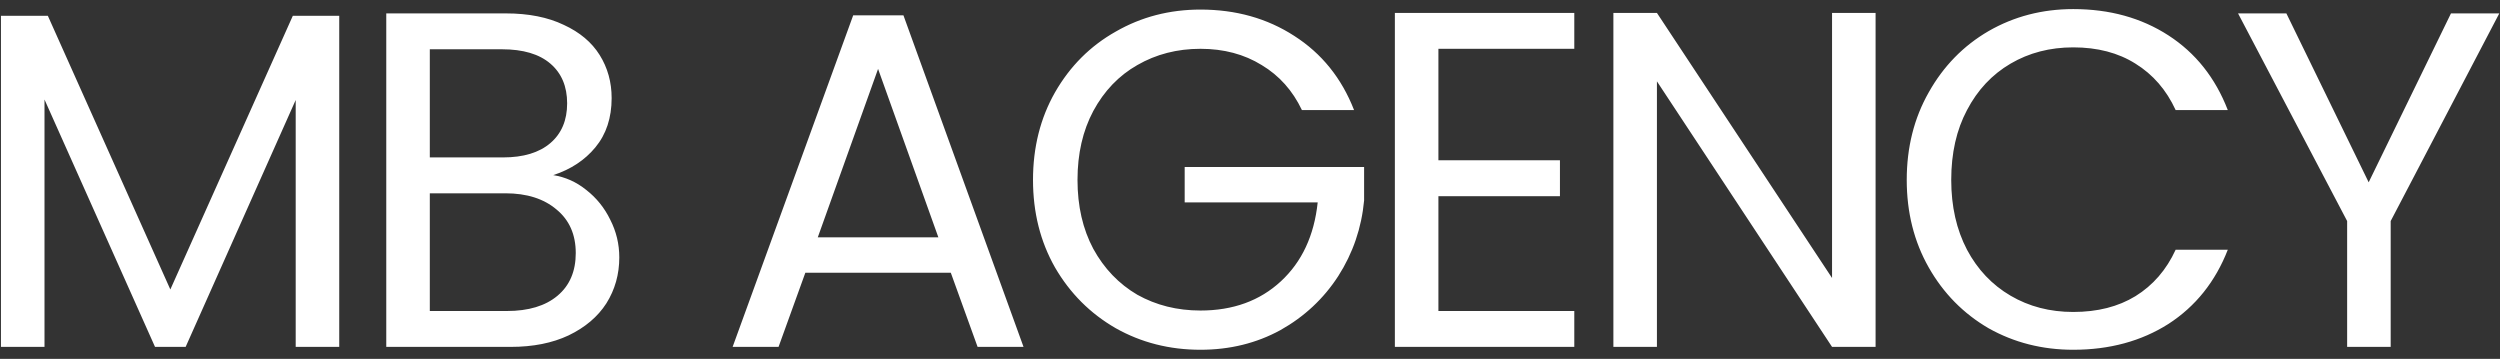 <?xml version="1.0" encoding="UTF-8"?> <svg xmlns="http://www.w3.org/2000/svg" width="209" height="30" viewBox="0 0 209 30" fill="none"><rect x="0" y="0" width="209" height="30" fill="#333333" stroke="none"/><path d="M28.36 1.32V29H24.72V8.36L15.52 29H12.96L3.72 8.32V29H0.08V1.32H4L14.24 24.2L24.48 1.32H28.36ZM46.252 14.64C47.266 14.8 48.186 15.213 49.013 15.88C49.866 16.547 50.532 17.373 51.013 18.36C51.519 19.347 51.773 20.4 51.773 21.52C51.773 22.933 51.413 24.213 50.693 25.36C49.972 26.48 48.919 27.373 47.532 28.04C46.172 28.68 44.559 29 42.693 29H32.292V1.12H42.292C44.186 1.12 45.799 1.44 47.133 2.08C48.466 2.693 49.466 3.533 50.133 4.6C50.799 5.667 51.133 6.867 51.133 8.2C51.133 9.853 50.679 11.227 49.773 12.32C48.892 13.387 47.719 14.16 46.252 14.64ZM35.932 13.16H42.053C43.759 13.16 45.079 12.76 46.013 11.96C46.946 11.16 47.413 10.053 47.413 8.64C47.413 7.227 46.946 6.12 46.013 5.32C45.079 4.52 43.733 4.12 41.972 4.12H35.932V13.16ZM42.373 26C44.186 26 45.599 25.573 46.612 24.72C47.626 23.867 48.133 22.68 48.133 21.16C48.133 19.613 47.599 18.4 46.532 17.52C45.466 16.613 44.039 16.16 42.252 16.16H35.932V26H42.373ZM79.487 22.8H67.327L65.087 29H61.247L71.327 1.28H75.527L85.567 29H81.727L79.487 22.8ZM78.447 19.84L73.407 5.76L68.367 19.84H78.447ZM108.839 9.2C108.066 7.573 106.946 6.32 105.479 5.44C104.012 4.533 102.306 4.08 100.359 4.08C98.412 4.08 96.653 4.533 95.079 5.44C93.532 6.32 92.306 7.6 91.399 9.28C90.519 10.933 90.079 12.853 90.079 15.04C90.079 17.227 90.519 19.147 91.399 20.8C92.306 22.453 93.532 23.733 95.079 24.64C96.653 25.52 98.412 25.96 100.359 25.96C103.079 25.96 105.319 25.147 107.079 23.52C108.839 21.893 109.866 19.693 110.159 16.92H99.039V13.96H114.039V16.76C113.826 19.053 113.106 21.16 111.879 23.08C110.652 24.973 109.039 26.48 107.039 27.6C105.039 28.693 102.812 29.24 100.359 29.24C97.772 29.24 95.412 28.64 93.279 27.44C91.146 26.213 89.453 24.52 88.199 22.36C86.972 20.2 86.359 17.76 86.359 15.04C86.359 12.32 86.972 9.88 88.199 7.72C89.453 5.533 91.146 3.84 93.279 2.64C95.412 1.413 97.772 0.8 100.359 0.8C103.319 0.8 105.932 1.533 108.199 3C110.492 4.467 112.159 6.533 113.199 9.2H108.839ZM120.251 4.08V13.4H130.411V16.4H120.251V26H131.611V29H116.611V1.08H131.611V4.08H120.251ZM156.799 29H153.159L138.519 6.8V29H134.879V1.08H138.519L153.159 23.24V1.08H156.799V29ZM159.403 15.04C159.403 12.32 160.016 9.88 161.243 7.72C162.47 5.533 164.136 3.827 166.243 2.6C168.376 1.373 170.736 0.76 173.323 0.76C176.363 0.76 179.016 1.493 181.283 2.96C183.55 4.427 185.203 6.507 186.243 9.2H181.883C181.11 7.52 179.99 6.227 178.523 5.32C177.083 4.413 175.35 3.96 173.323 3.96C171.376 3.96 169.63 4.413 168.083 5.32C166.536 6.227 165.323 7.52 164.443 9.2C163.563 10.853 163.123 12.8 163.123 15.04C163.123 17.253 163.563 19.2 164.443 20.88C165.323 22.533 166.536 23.813 168.083 24.72C169.63 25.627 171.376 26.08 173.323 26.08C175.35 26.08 177.083 25.64 178.523 24.76C179.99 23.853 181.11 22.56 181.883 20.88H186.243C185.203 23.547 183.55 25.613 181.283 27.08C179.016 28.52 176.363 29.24 173.323 29.24C170.736 29.24 168.376 28.64 166.243 27.44C164.136 26.213 162.47 24.52 161.243 22.36C160.016 20.2 159.403 17.76 159.403 15.04ZM208.941 1.12L199.861 18.48V29H196.221V18.48L187.101 1.12H191.141L198.021 15.24L204.901 1.12H208.941Z" fill="white"></path></svg> 